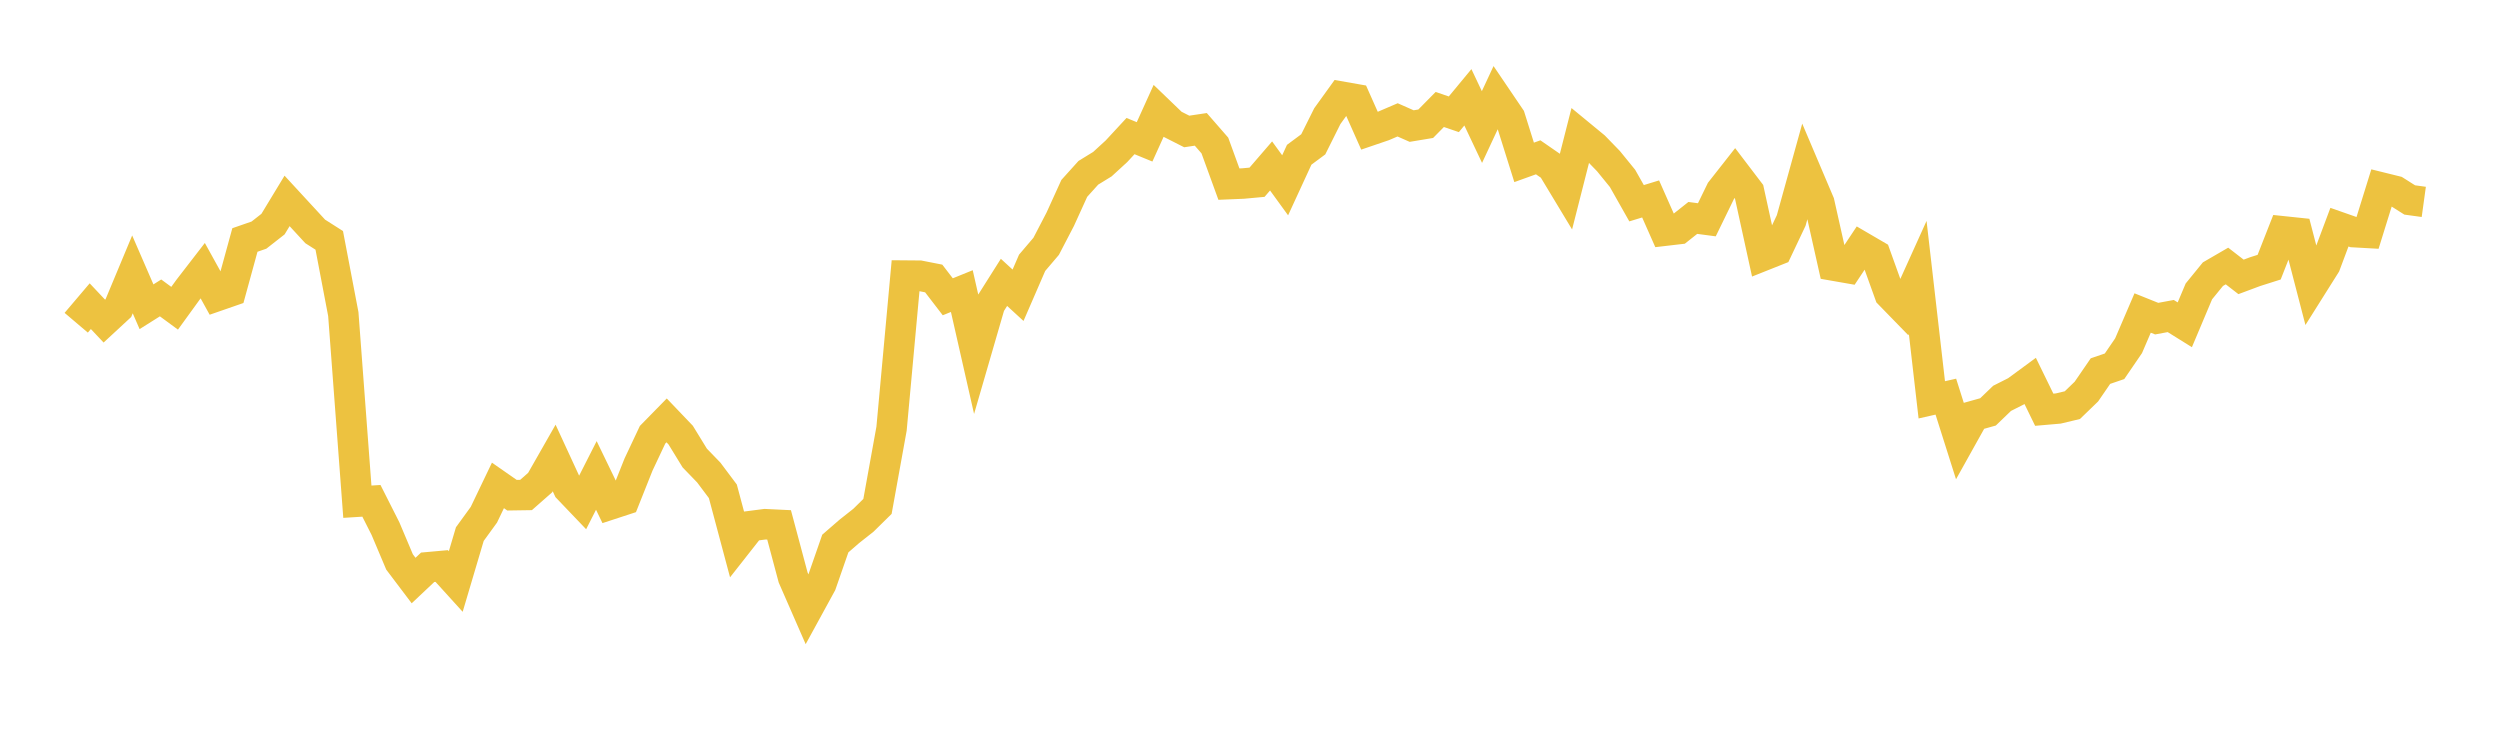 <svg width="164" height="48" xmlns="http://www.w3.org/2000/svg" xmlns:xlink="http://www.w3.org/1999/xlink"><path fill="none" stroke="rgb(237,194,64)" stroke-width="2" d="M5,21.172L5.922,20.086L6.844,21.064L7.766,20.211L8.689,17.999L9.611,20.123L10.533,19.543L11.455,20.221L12.377,18.949L13.299,17.755L14.222,19.425L15.144,19.105L16.066,15.743L16.988,15.423L17.91,14.701L18.832,13.18L19.754,14.18L20.677,15.181L21.599,15.768L22.521,20.604L23.443,32.912L24.365,32.854L25.287,34.678L26.21,36.863L27.132,38.083L28.054,37.214L28.976,37.131L29.898,38.147L30.82,35.037L31.743,33.766L32.665,31.843L33.587,32.485L34.509,32.471L35.431,31.66L36.353,30.043L37.275,32.04L38.198,33.006L39.12,31.189L40.042,33.094L40.964,32.792L41.886,30.477L42.808,28.52L43.731,27.578L44.653,28.543L45.575,30.046L46.497,31L47.419,32.229L48.341,35.681L49.263,34.508L50.186,34.388L51.108,34.432L52.03,37.883L52.952,39.991L53.874,38.305L54.796,35.656L55.719,34.856L56.641,34.128L57.563,33.221L58.485,28.123L59.407,18.079L60.329,18.087L61.251,18.268L62.174,19.469L63.096,19.095L64.018,23.158L64.94,19.982L65.862,18.523L66.784,19.369L67.707,17.241L68.629,16.157L69.551,14.384L70.473,12.358L71.395,11.335L72.317,10.769L73.24,9.923L74.162,8.927L75.084,9.306L76.006,7.271L76.928,8.157L77.85,8.624L78.772,8.486L79.695,9.545L80.617,12.078L81.539,12.04L82.461,11.955L83.383,10.886L84.305,12.156L85.228,10.152L86.15,9.468L87.072,7.62L87.994,6.34L88.916,6.502L89.838,8.573L90.76,8.259L91.683,7.863L92.605,8.27L93.527,8.117L94.449,7.182L95.371,7.497L96.293,6.383L97.216,8.334L98.138,6.355L99.06,7.715L99.982,10.652L100.904,10.32L101.826,10.957L102.749,12.487L103.671,8.861L104.593,9.62L105.515,10.569L106.437,11.702L107.359,13.332L108.281,13.05L109.204,15.135L110.126,15.027L111.048,14.296L111.97,14.418L112.892,12.525L113.814,11.352L114.737,12.564L115.659,16.777L116.581,16.41L117.503,14.463L118.425,11.136L119.347,13.307L120.269,17.421L121.192,17.582L122.114,16.193L123.036,16.731L123.958,19.296L124.88,20.243L125.802,18.203L126.725,26.229L127.647,26.02L128.569,28.931L129.491,27.278L130.413,27.02L131.335,26.132L132.257,25.666L133.18,24.988L134.102,26.878L135.024,26.798L135.946,26.578L136.868,25.687L137.79,24.344L138.713,24.028L139.635,22.68L140.557,20.533L141.479,20.903L142.401,20.732L143.323,21.307L144.246,19.117L145.168,17.985L146.09,17.45L147.012,18.164L147.934,17.82L148.856,17.527L149.778,15.177L150.701,15.274L151.623,18.829L152.545,17.364L153.467,14.903L154.389,15.226L155.311,15.278L156.234,12.306L157.156,12.534L158.078,13.117L159,13.244"></path></svg>